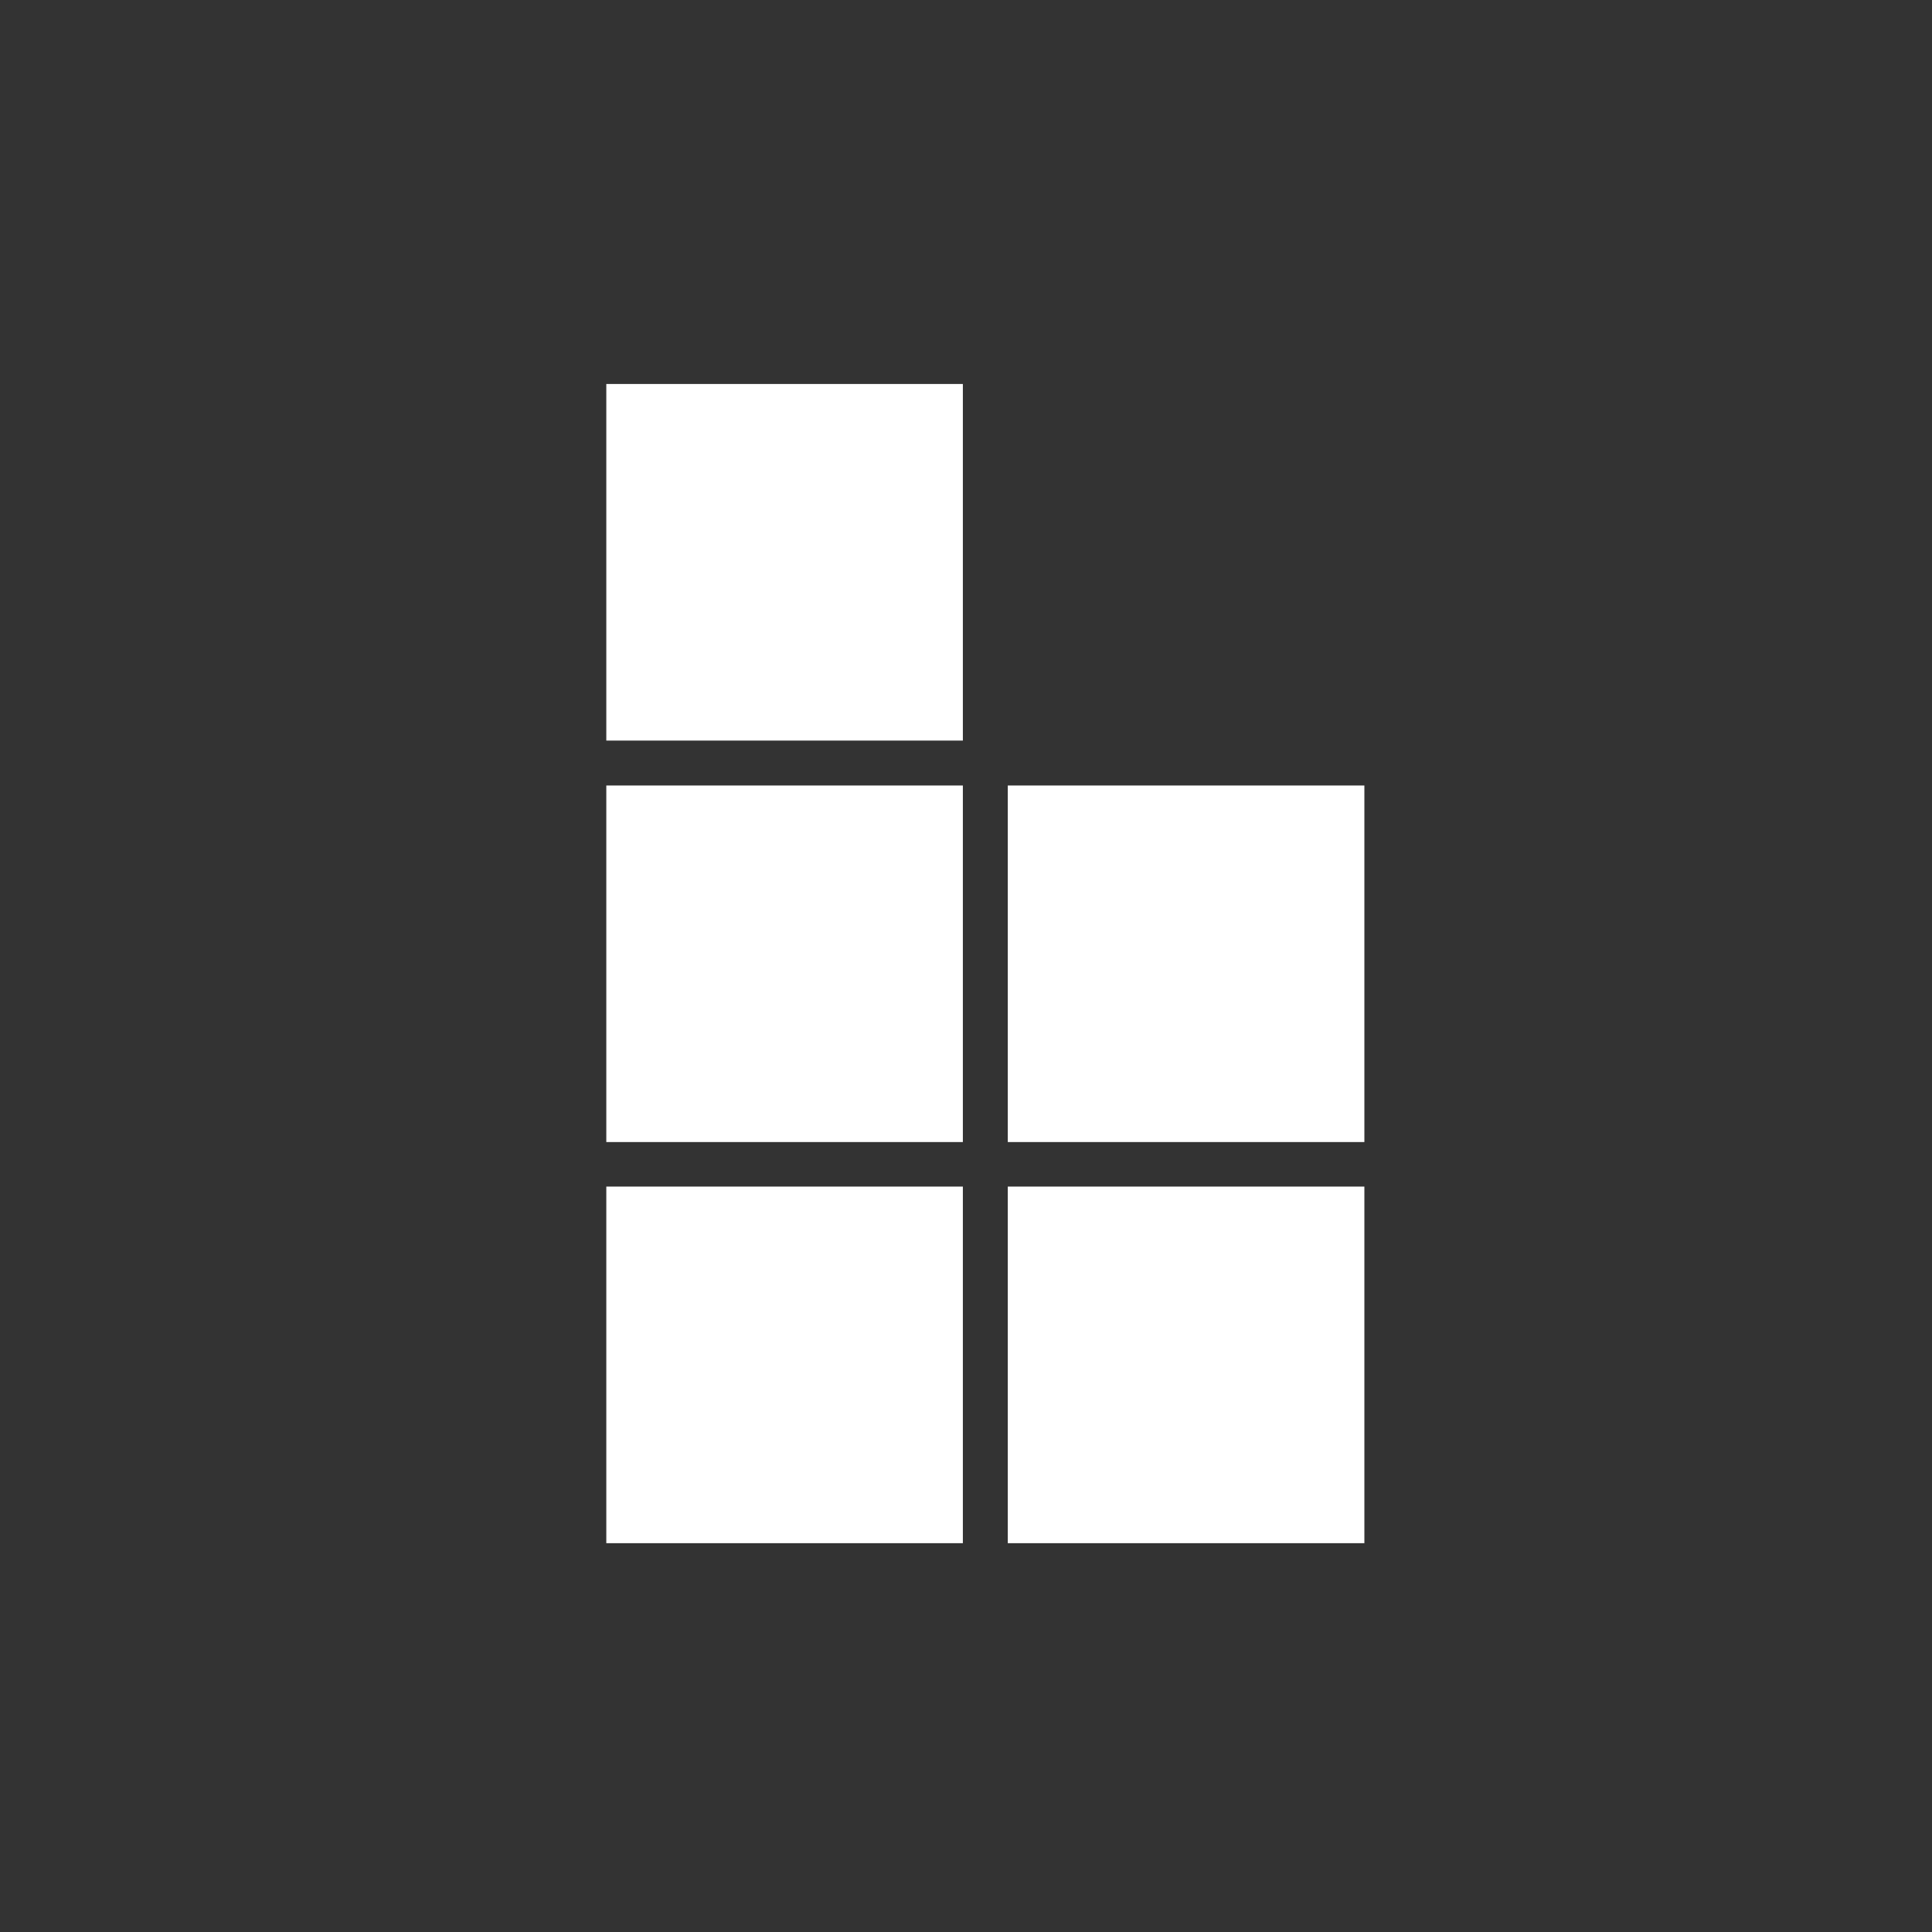 <svg width="40" height="40" viewBox="0 0 40 40" fill="none" xmlns="http://www.w3.org/2000/svg">
<rect width="40" height="40" fill="#333333"/>
<path d="M19.935 24.567H12.553V31.95H19.935V24.567Z" fill="white"/>
<path d="M28.248 24.567H20.865V31.95H28.248V24.567Z" fill="white"/>
<path d="M28.248 16.263H20.865V23.645H28.248V16.263Z" fill="white"/>
<path d="M19.935 16.263H12.553V23.645H19.935V16.263Z" fill="white"/>
<path d="M19.935 7.95H12.553V15.333H19.935V7.95Z" fill="white"/>
</svg>
